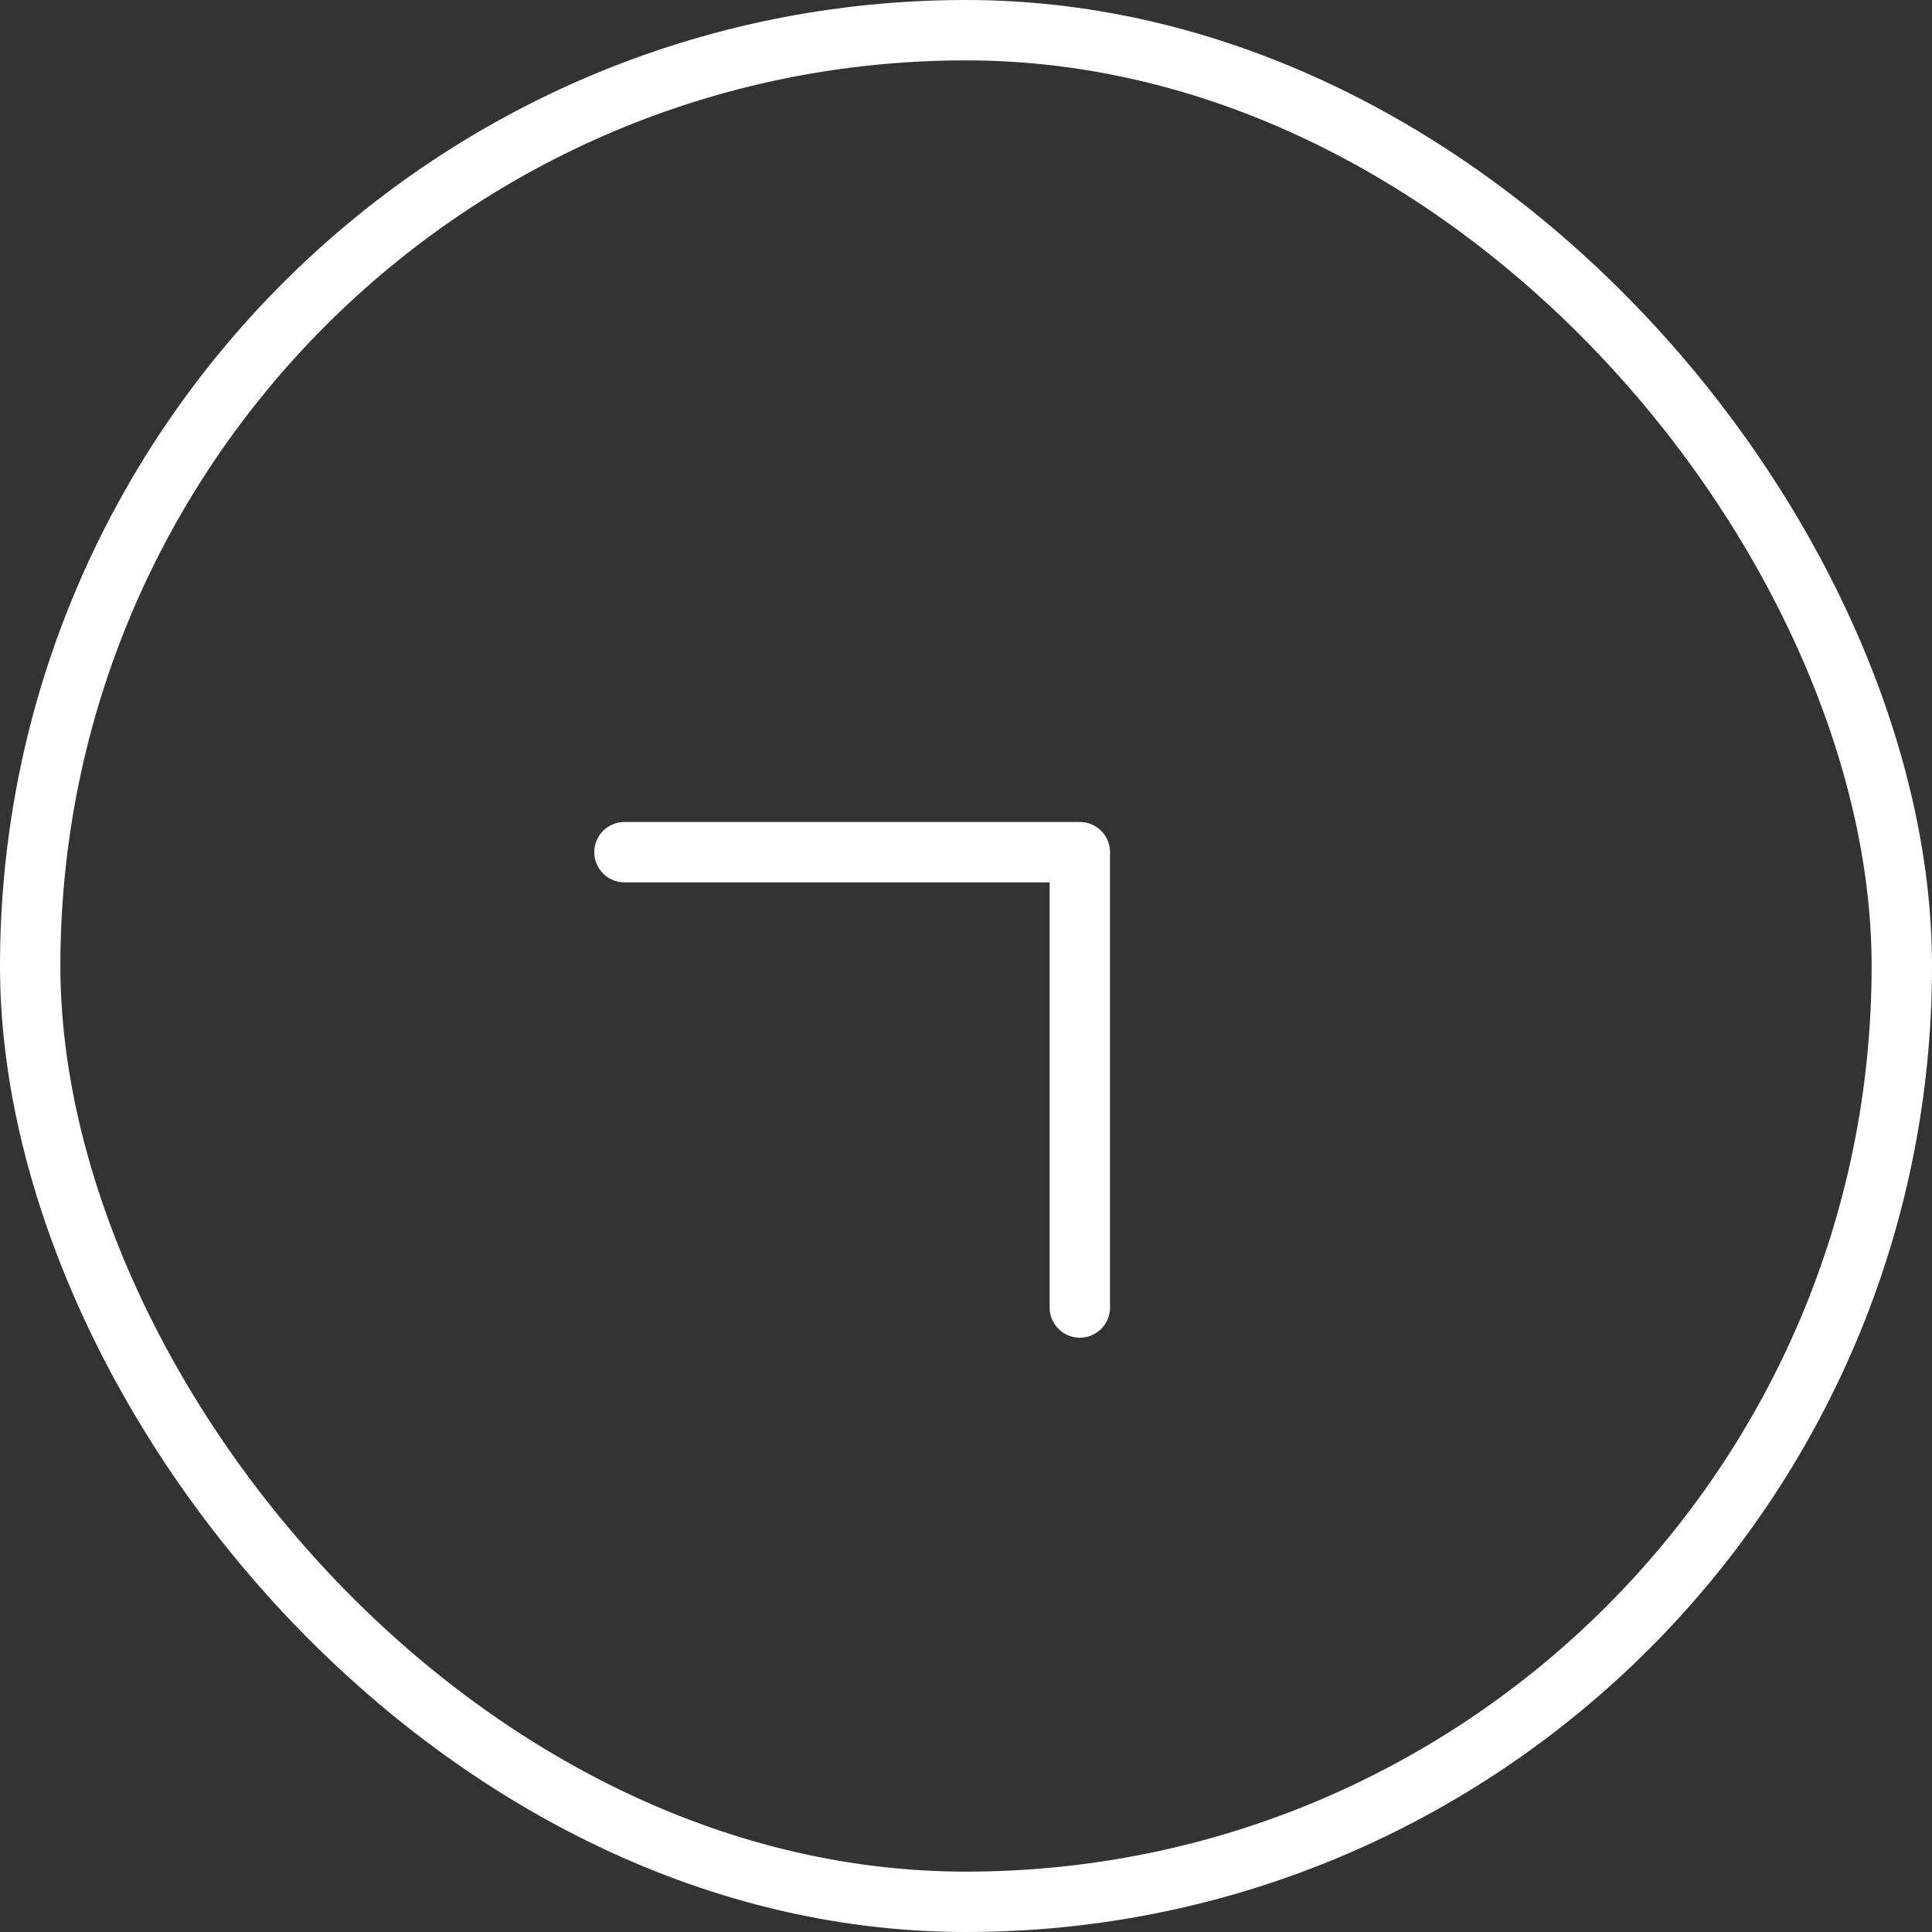 <svg width="48" height="48" viewBox="0 0 48 48" fill="none" xmlns="http://www.w3.org/2000/svg">
<rect x="0" y="0" width="48" height="48" fill="#333333" stroke="none"/>
<rect x="0.75" y="0.75" width="46.5" height="46.5" rx="23.25" stroke="white" stroke-width="1.5"/>
<g clip-path="url(#clip0_706_2779)">
<path d="M26.828 32.485V21.172H15.515" stroke="white" stroke-width="1.5" stroke-linecap="round" stroke-linejoin="round"/>
</g>
<defs>
<clipPath id="clip0_706_2779">
<rect width="20" height="20" fill="white" transform="translate(9.857 24) rotate(-45)"/>
</clipPath>
</defs>
</svg>
